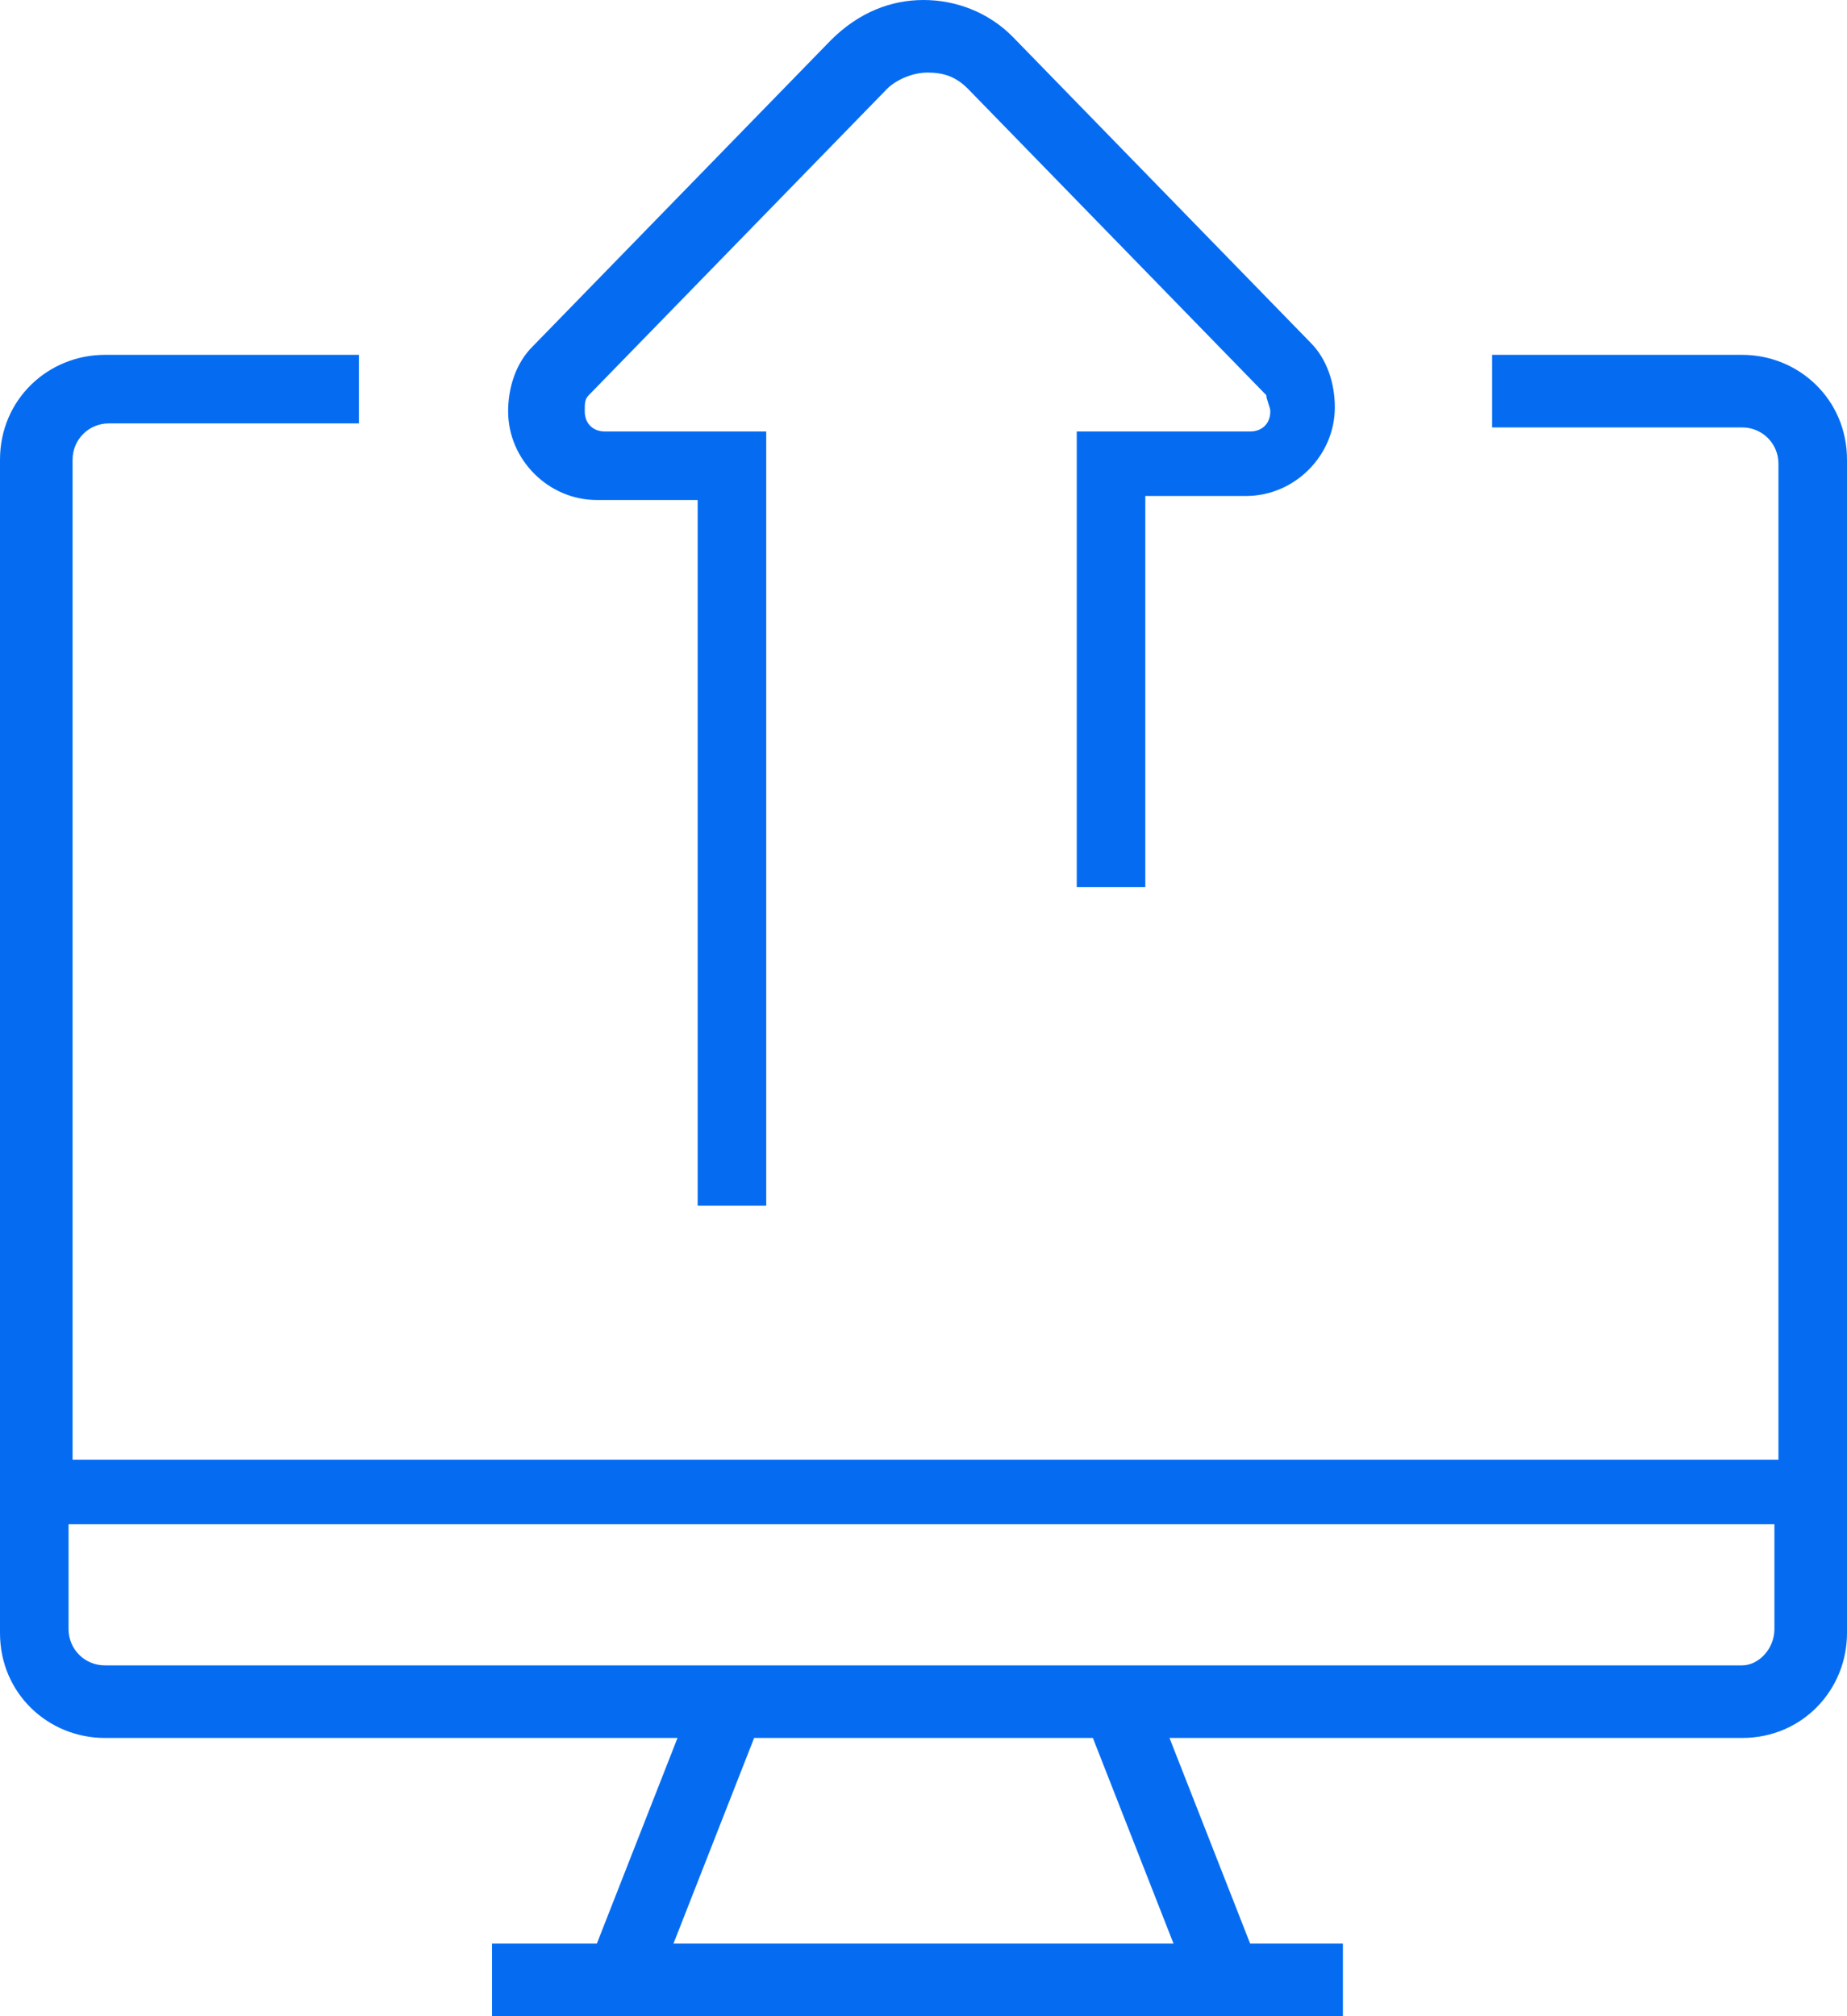 <?xml version="1.0" encoding="utf-8"?>
<!-- Generator: Adobe Illustrator 25.4.1, SVG Export Plug-In . SVG Version: 6.00 Build 0)  -->
<svg version="1.1" id="Layer_1" xmlns="http://www.w3.org/2000/svg" xmlns:xlink="http://www.w3.org/1999/xlink" x="0px" y="0px"
	 viewBox="0 0 45.8 50" style="enable-background:new 0 0 45.8 50;" xml:space="preserve">
<style type="text/css">
	.st0{fill:#056CF2;}
</style>
<path class="st0" d="M43.2,8.8H37v1.8h6.2c0.5,0,0.9,0.4,0.9,0.9v24.7H1.8V11.4c0-0.5,0.4-0.9,0.9-0.9h6.2V8.8H2.6
	C1.2,8.8,0,9.9,0,11.4v29.1c0,1.5,1.2,2.6,2.6,2.6h14.2l-2,5.1h-2.6V50h21.1v-1.8H31l-2-5.1h14.2c1.5,0,2.6-1.2,2.6-2.6V11.4
	C45.8,9.9,44.6,8.8,43.2,8.8z M29.1,48.2H16.7l2-5.1h8.4L29.1,48.2z M43.2,41.3H2.6c-0.5,0-0.9-0.4-0.9-0.9v-2.6H44v2.6
	C44,40.9,43.6,41.3,43.2,41.3z M12.6,10.2c0-0.6,0.2-1.2,0.6-1.6l7.4-7.6C21.3,0.3,22.1,0,22.9,0c0.8,0,1.6,0.3,2.2,0.9l7.4,7.6
	c0.4,0.4,0.6,1,0.6,1.6c0,1.2-1,2.2-2.2,2.2h-2.5v9.7h-1.7V10.7H31c0.3,0,0.5-0.2,0.5-0.5c0-0.1-0.1-0.3-0.1-0.4l-7.4-7.6
	c-0.3-0.3-0.6-0.4-1-0.4c-0.4,0-0.8,0.2-1,0.4l-7.4,7.6c-0.1,0.1-0.1,0.2-0.1,0.4c0,0.3,0.2,0.5,0.5,0.5H19v19.2h-1.7V12.4h-2.5
	C13.6,12.4,12.6,11.4,12.6,10.2z"/>
</svg>
